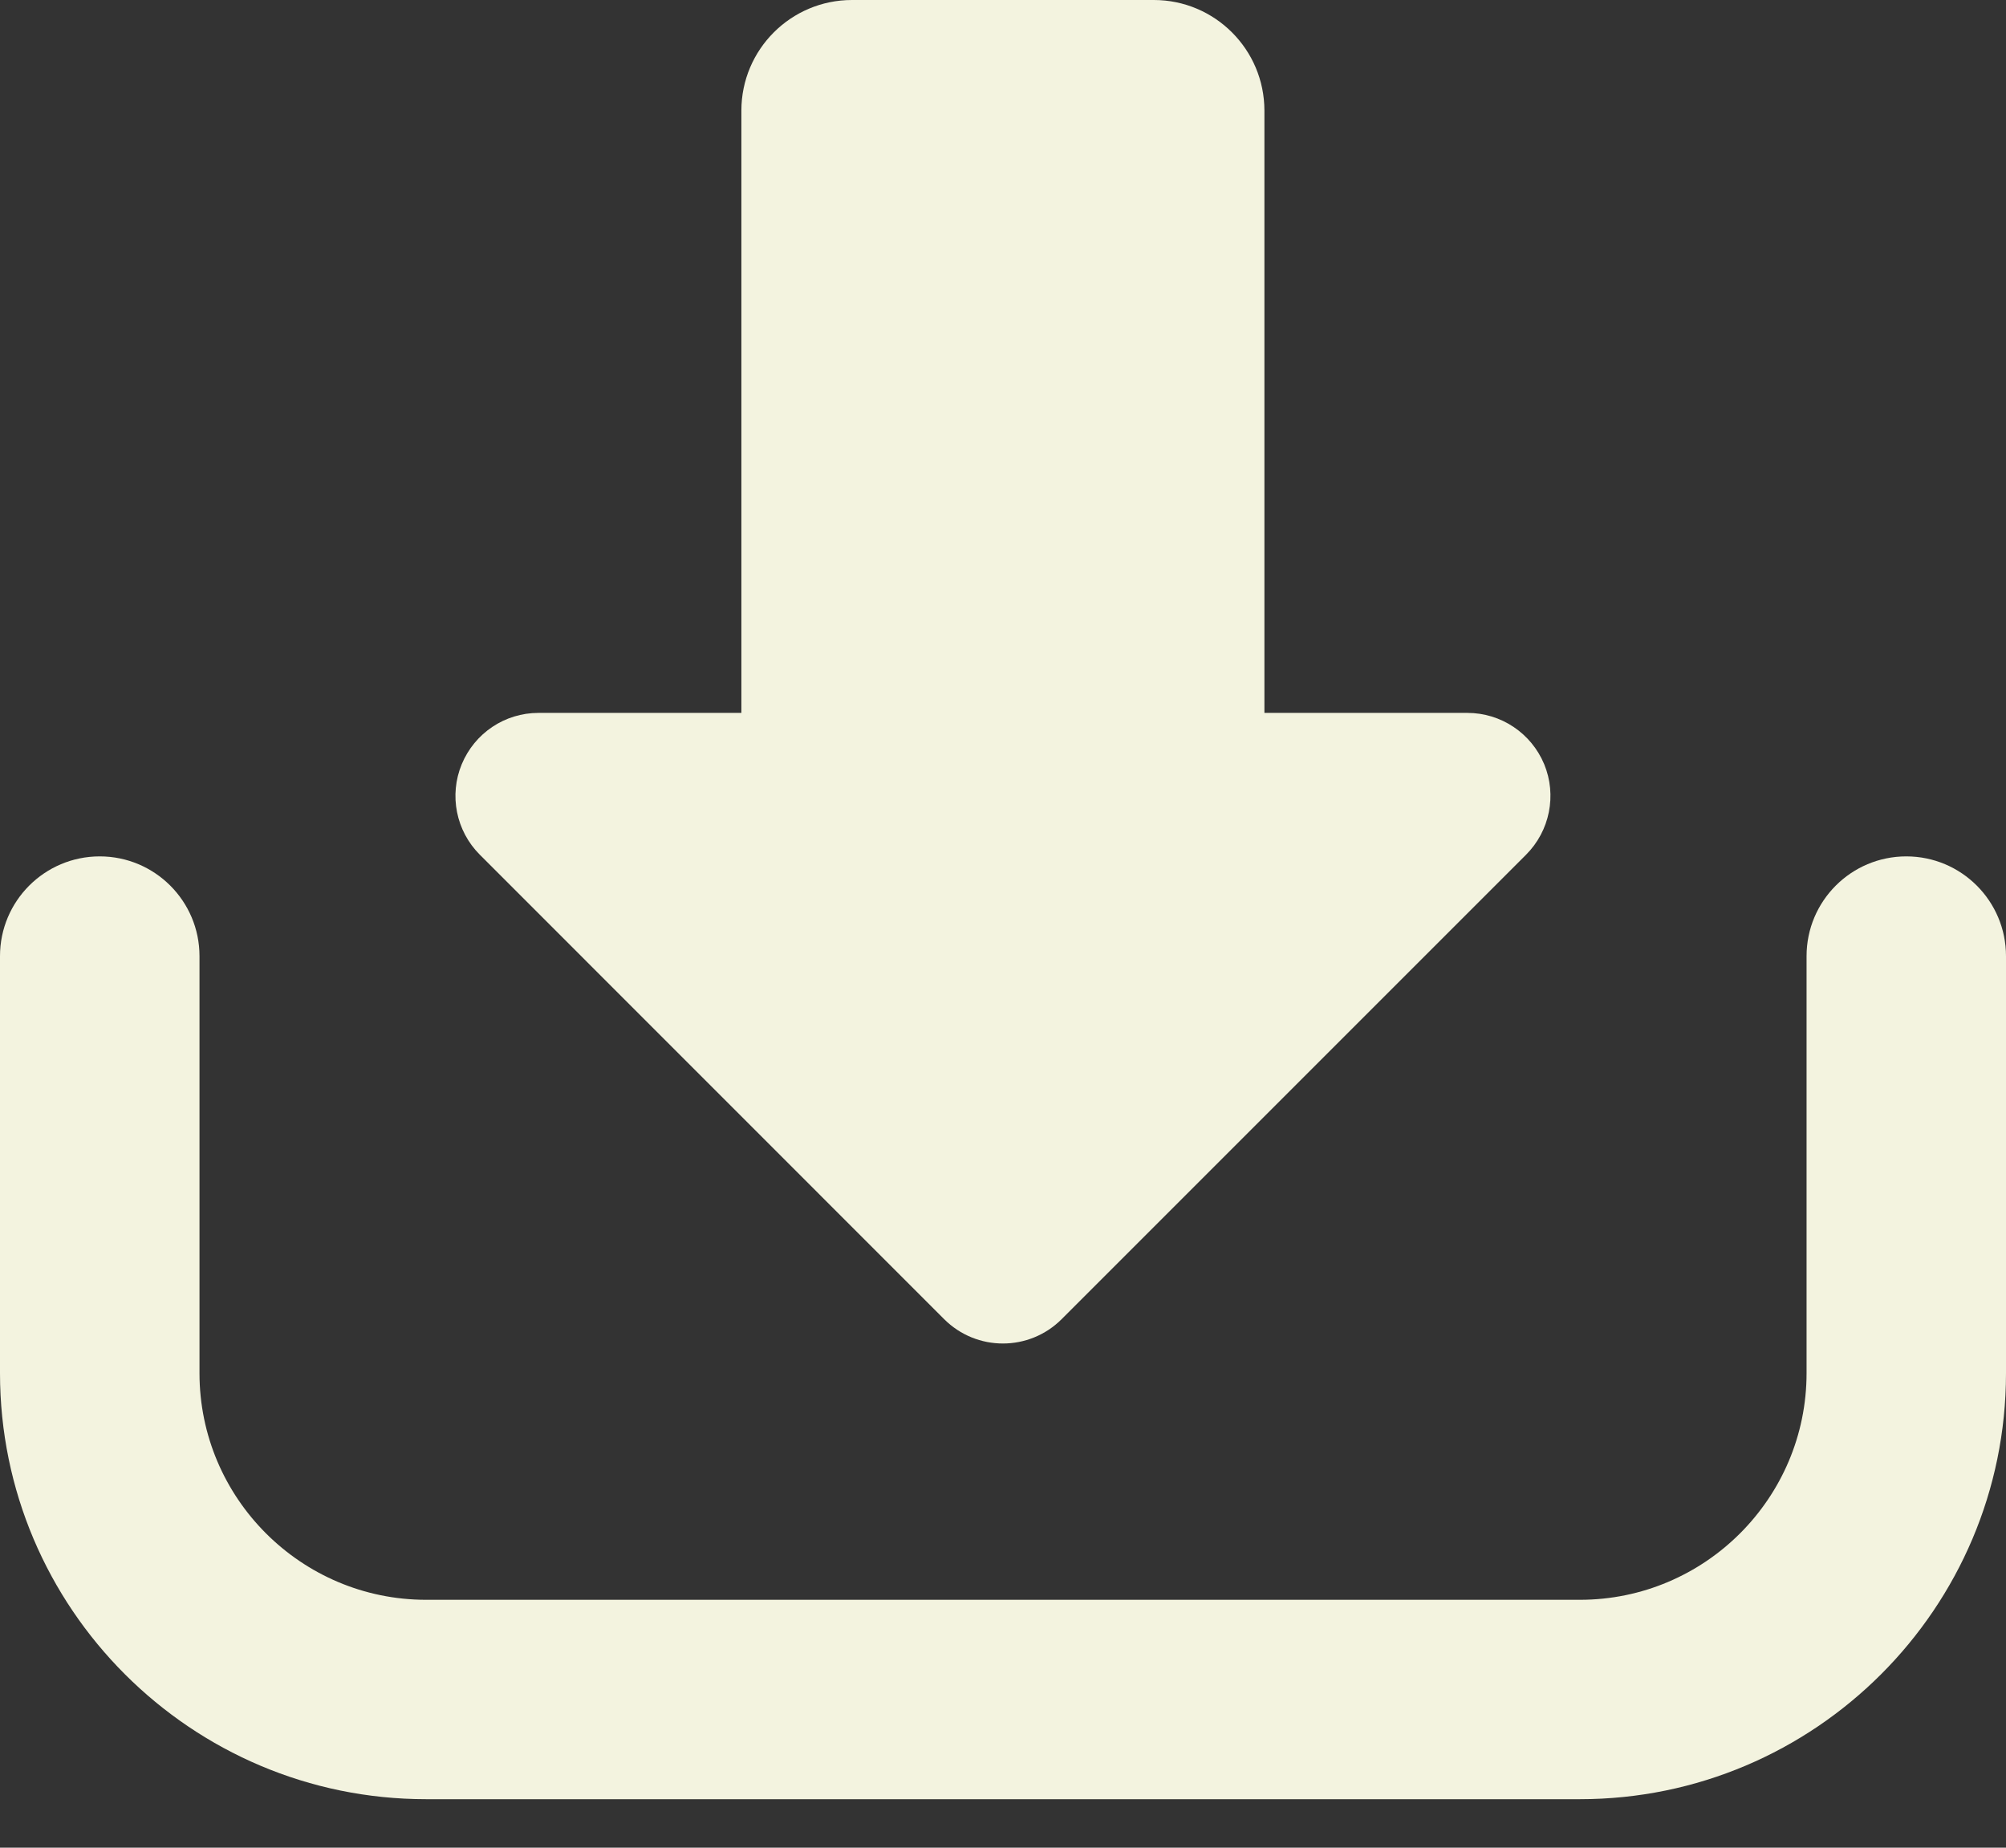 <svg width="38" height="35" viewBox="0 0 38 35" fill="none" xmlns="http://www.w3.org/2000/svg">
<rect x="0" y="0" width="38" height="35" fill="#333333" stroke="none"/>
<path d="M17.885 24.988C18.501 25.603 19.496 25.603 20.111 24.988L28.909 16.19C29.359 15.739 29.494 15.062 29.252 14.476C29.007 13.888 28.434 13.504 27.797 13.504H23.952V2.096C23.952 0.938 23.013 0 21.857 0H16.139C14.983 0 14.044 0.938 14.044 2.096V13.504H10.2C9.563 13.504 8.992 13.887 8.747 14.476C8.504 15.062 8.638 15.739 9.089 16.19L17.885 24.988Z" fill="#F3F3DF"/>
<path d="M36.111 16.222C35.068 16.222 34.222 17.068 34.222 18.111V26.011C34.222 28.377 32.296 30.304 29.929 30.304H8.071C5.704 30.304 3.779 28.377 3.779 26.011V18.111C3.779 17.068 2.932 16.222 1.889 16.222C0.846 16.222 0 17.068 0 18.111V26.011C0 30.462 3.621 34.081 8.071 34.081H29.929C34.379 34.081 38 30.462 38 26.011V18.111C38 17.068 37.154 16.222 36.111 16.222Z" fill="#F3F3DF"/>
</svg>

